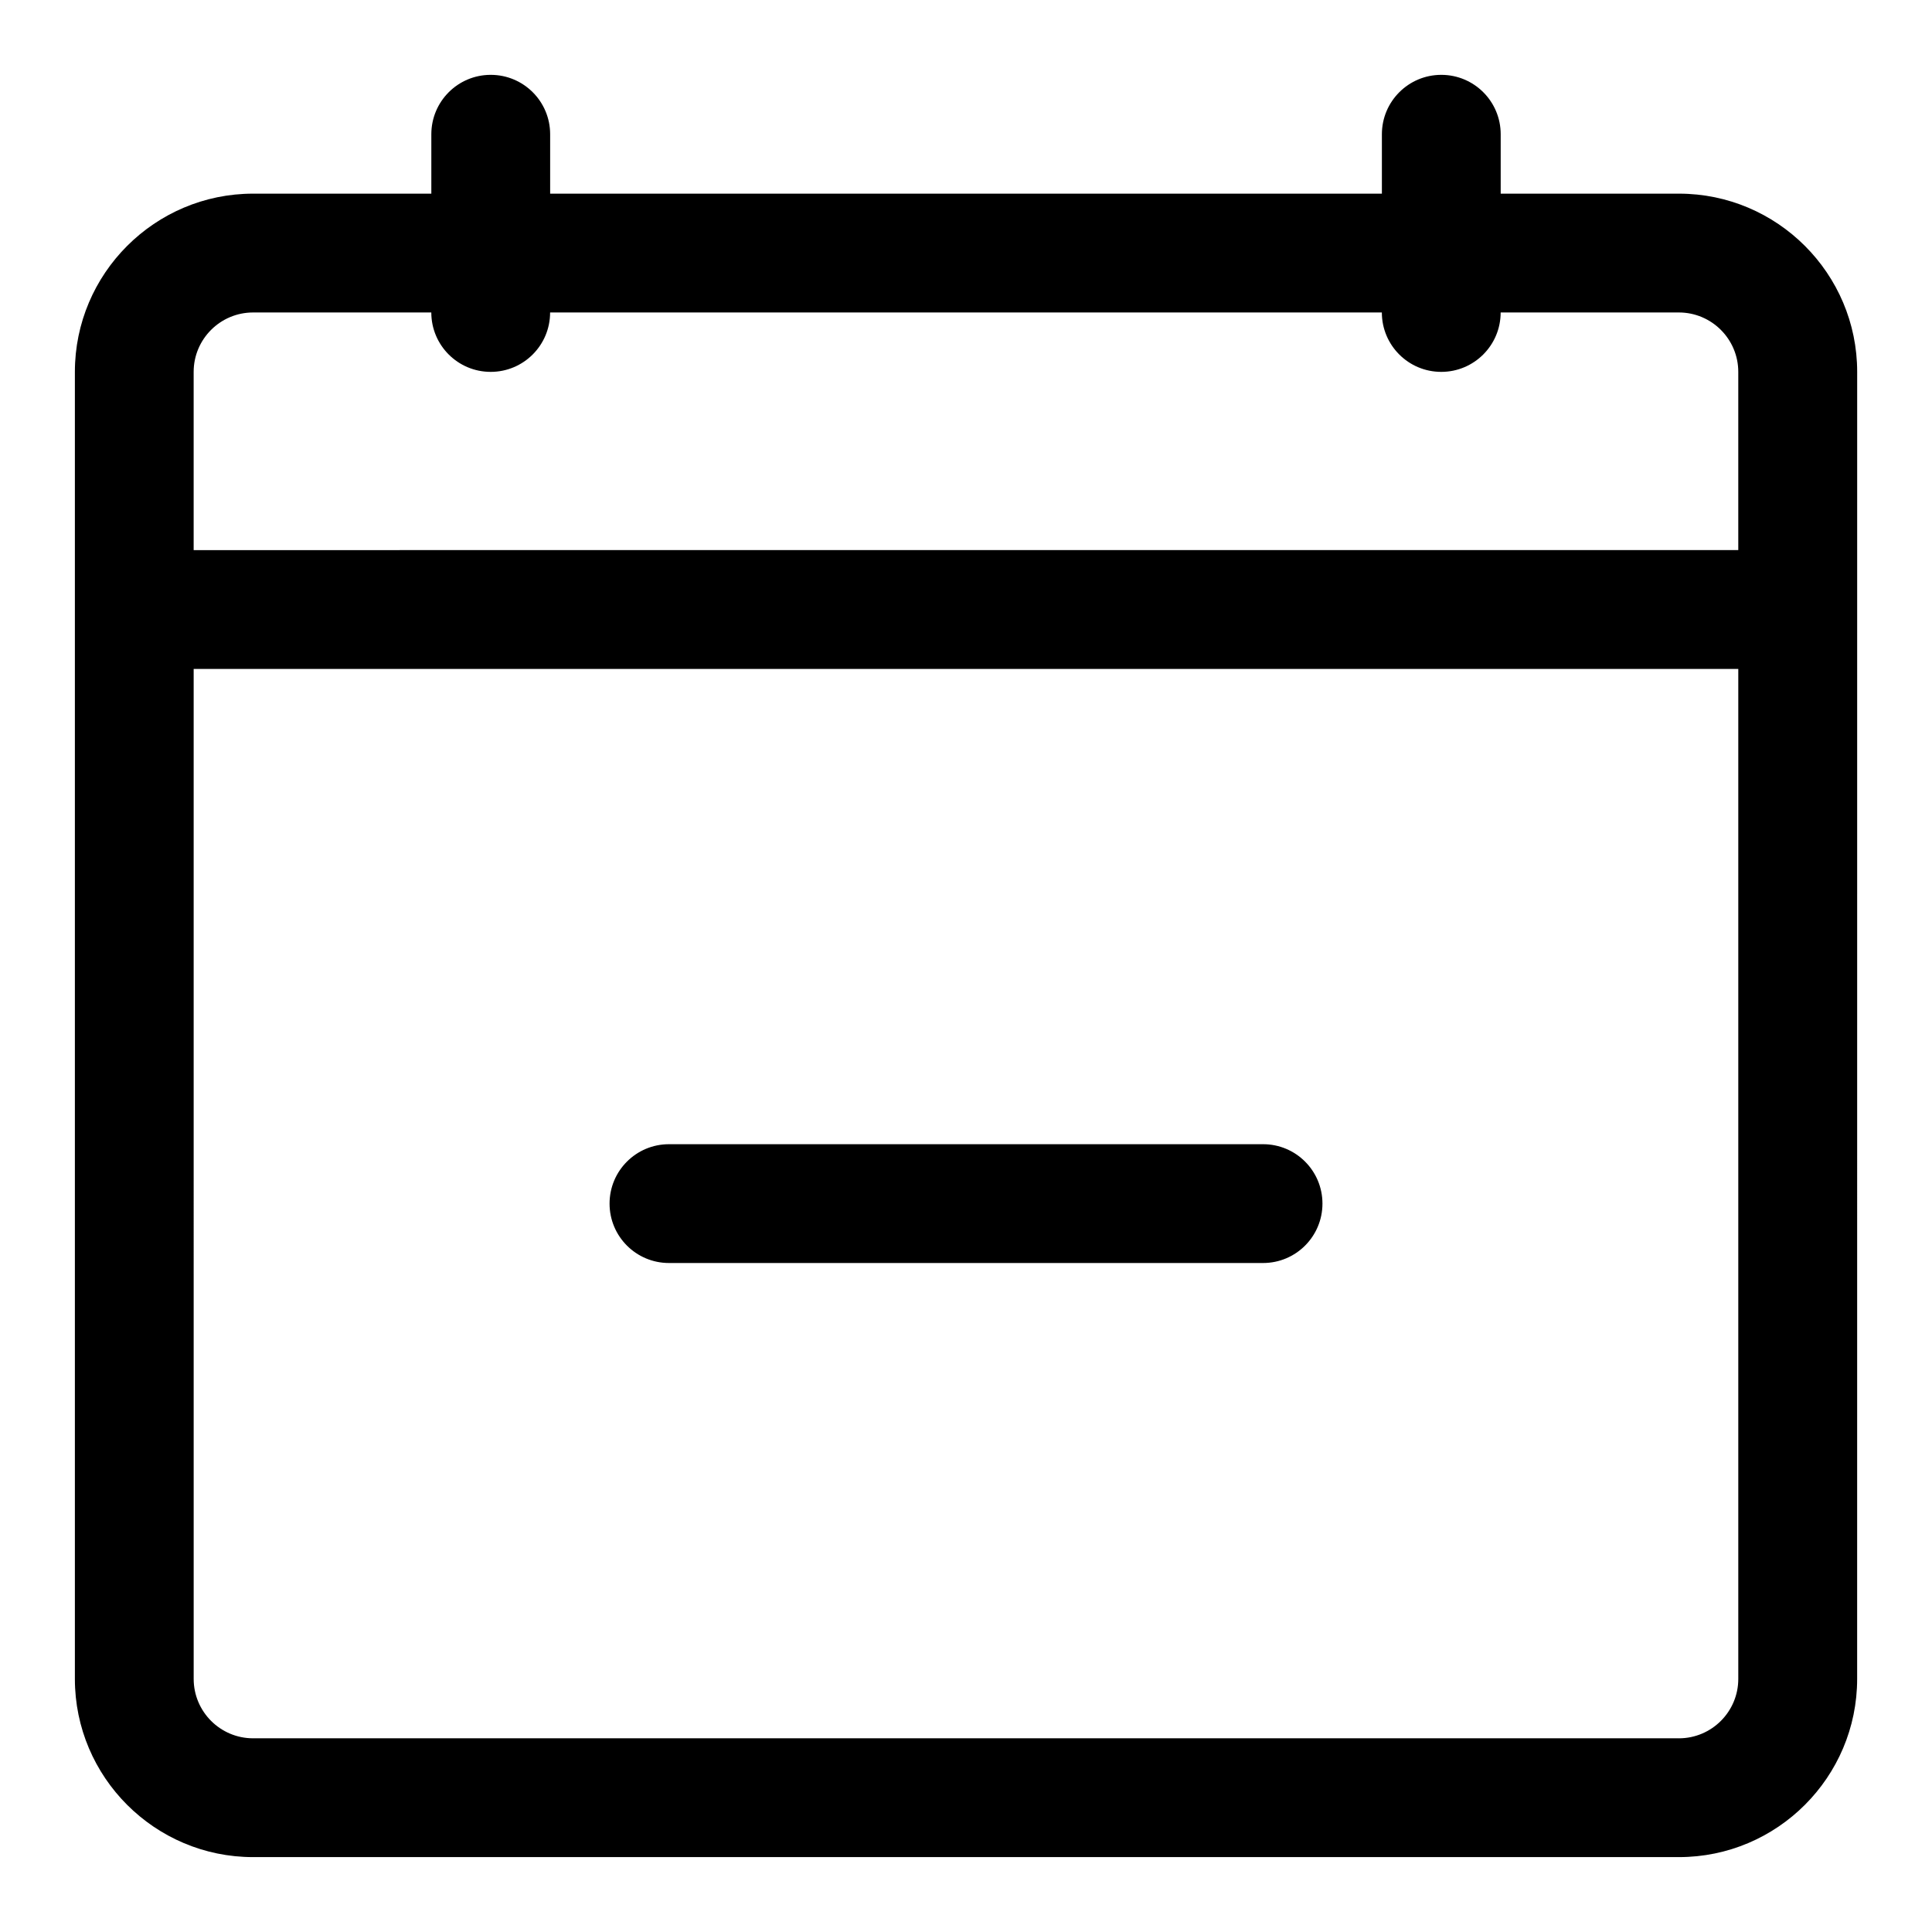 <?xml version="1.0" encoding="UTF-8"?>
<!-- Uploaded to: ICON Repo, www.iconrepo.com, Generator: ICON Repo Mixer Tools -->
<svg fill="#000000" width="800px" height="800px" version="1.1" viewBox="144 144 512 512" xmlns="http://www.w3.org/2000/svg">
 <path d="m588.93 195.32h-47.23v-15.742c0-8.695-7.043-15.742-15.742-15.742-8.703 0-15.742 7.051-15.742 15.742v15.742h-220.42v-15.742c0-8.695-7.043-15.742-15.742-15.742-8.703-0.004-15.746 7.047-15.746 15.742v15.742h-47.23c-26.047 0-47.234 21.188-47.234 47.234v346.37c0 26.047 21.188 47.23 47.23 47.23h377.86c26.047 0 47.23-21.188 47.23-47.23l0.008-346.37c0-26.047-21.188-47.234-47.234-47.234zm-377.86 31.488h47.23c0 8.695 7.043 15.742 15.742 15.742 8.703 0 15.742-7.051 15.742-15.742h220.42c0 8.695 7.043 15.742 15.742 15.742 8.703 0 15.742-7.051 15.742-15.742h47.23c8.688 0 15.742 7.066 15.742 15.742v47.23l-409.34 0.004v-47.23c0-8.68 7.059-15.746 15.746-15.746zm377.86 377.86h-377.86c-8.688 0-15.742-7.066-15.742-15.742l-0.004-267.65h409.34v267.65c0.004 8.68-7.055 15.746-15.742 15.746zm-94.465-141.7c0 8.695-7.043 15.742-15.742 15.742h-157.44c-8.703 0-15.742-7.051-15.742-15.742 0-8.695 7.043-15.742 15.742-15.742h157.44c8.703-0.004 15.742 7.047 15.742 15.742z"/>
</svg>